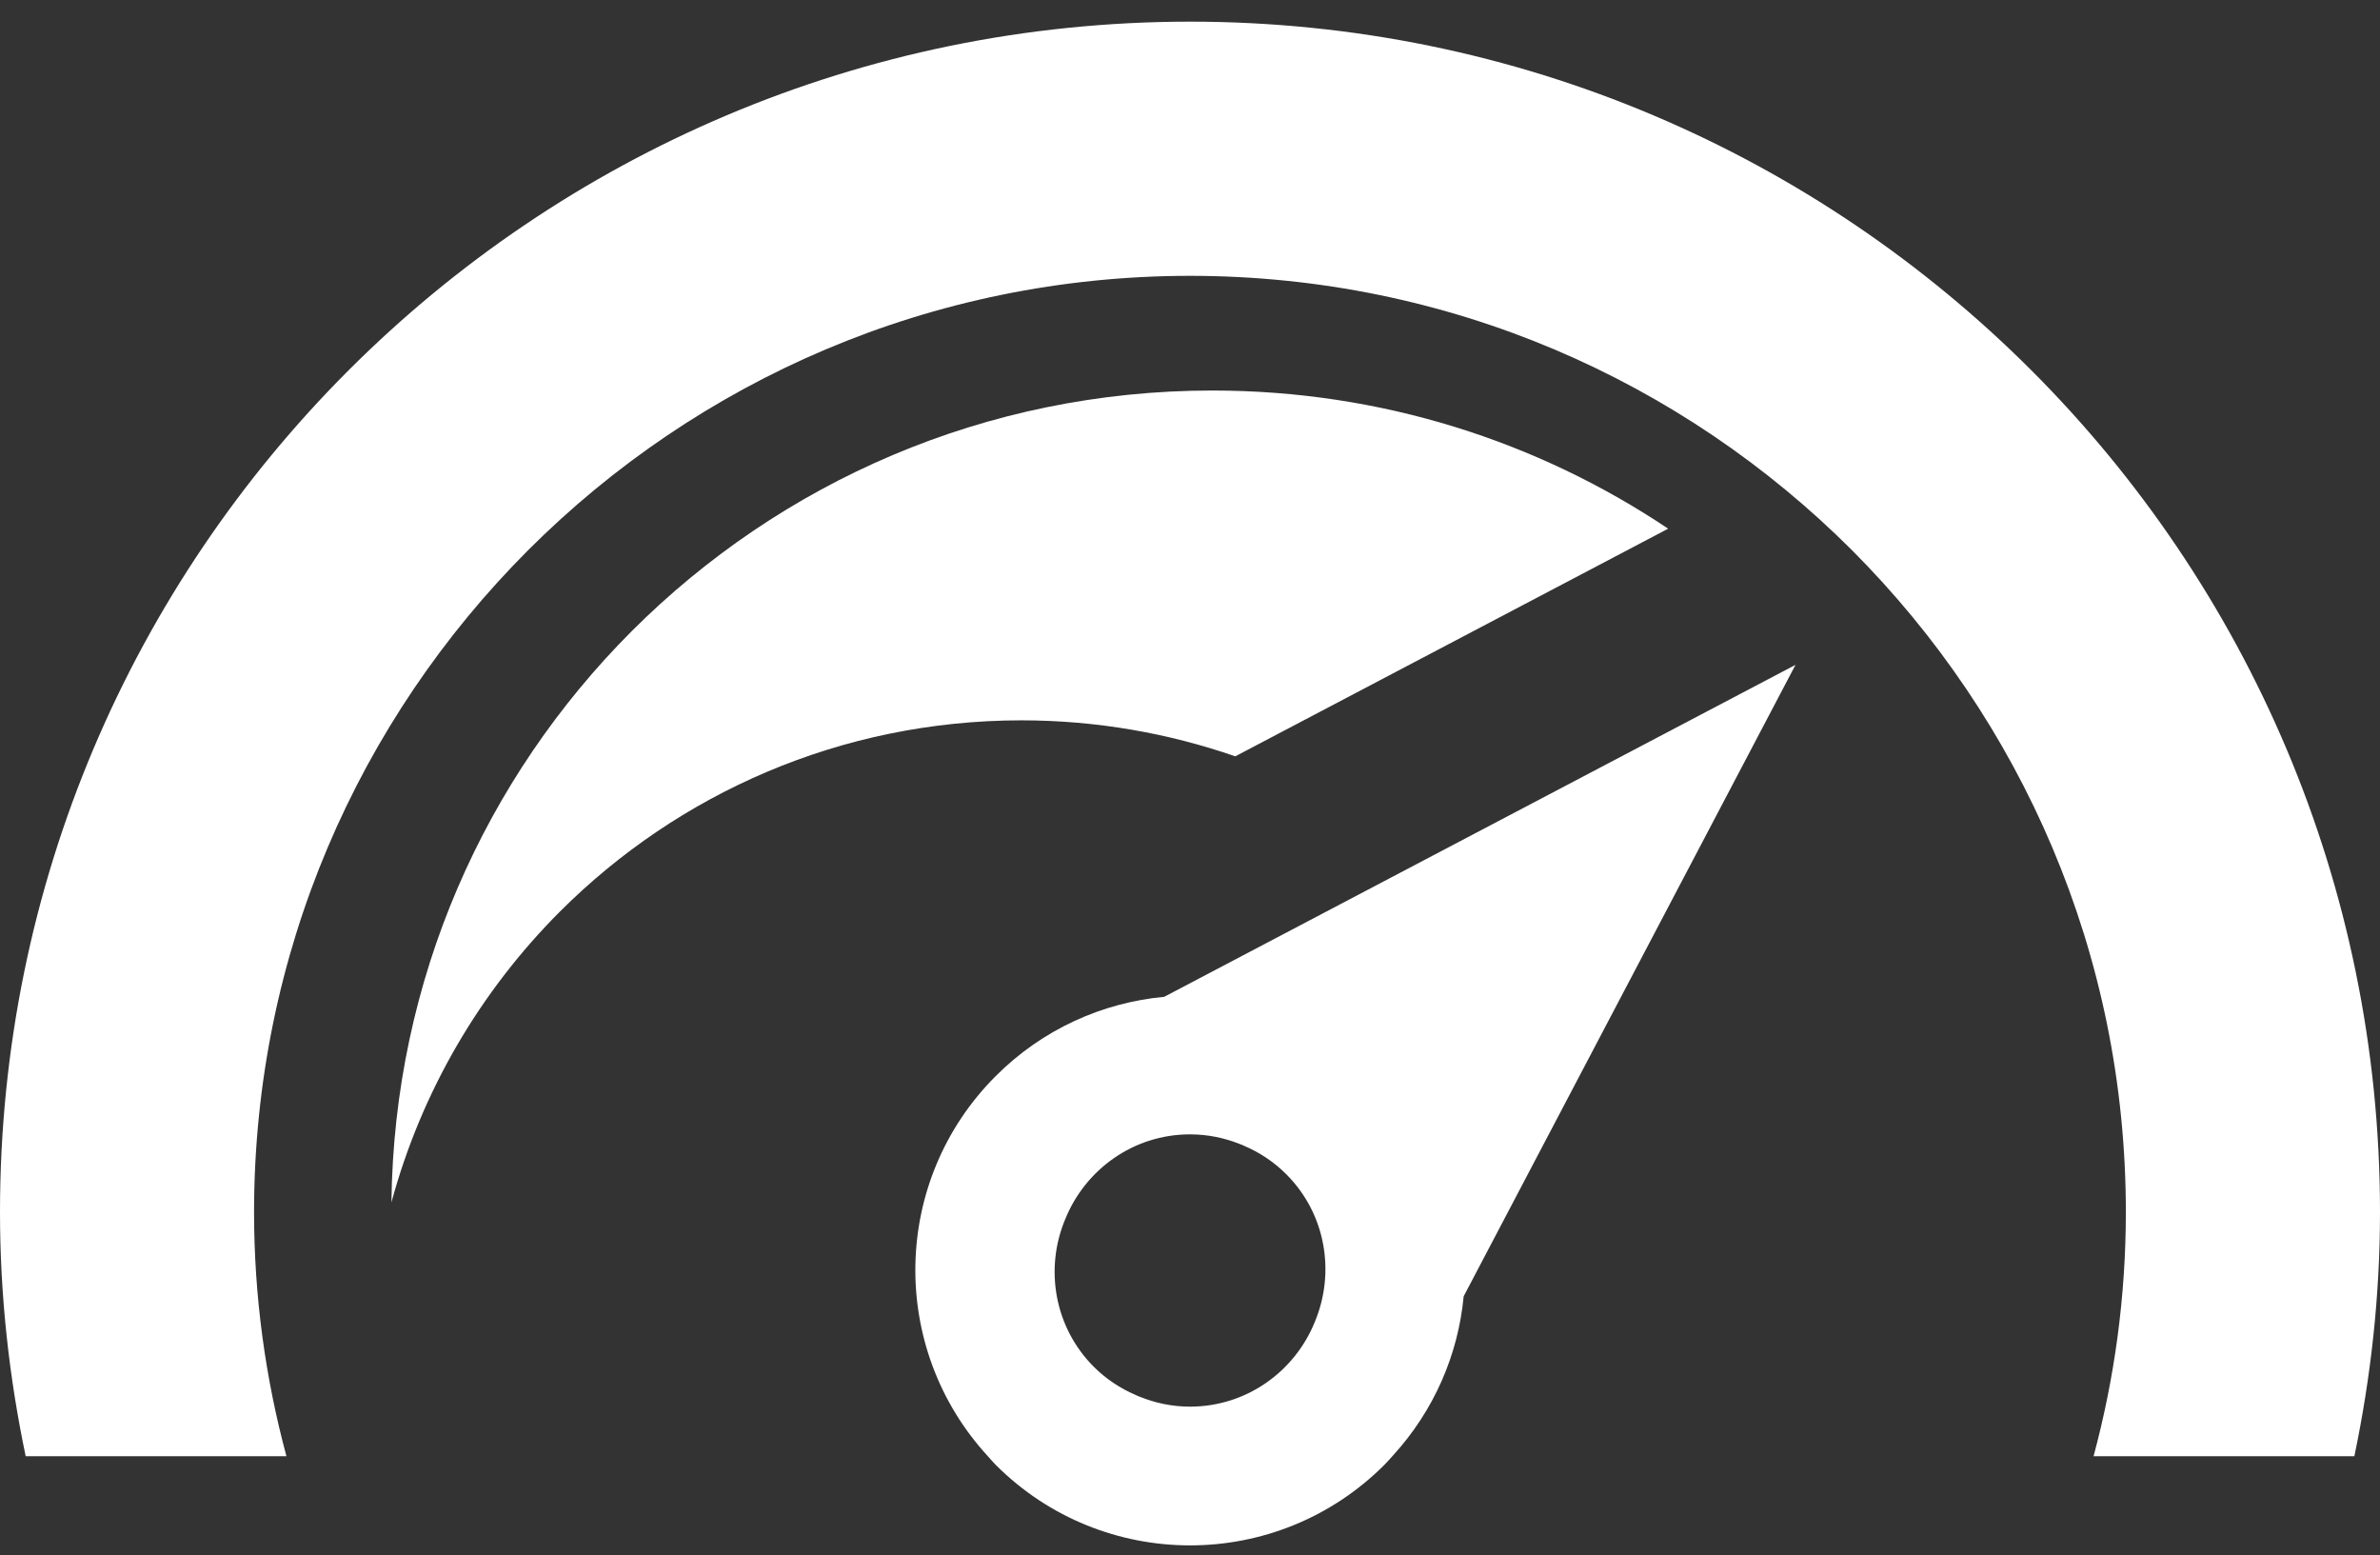 <?xml version="1.0" encoding="UTF-8"?>
<svg width="75px" height="49px" viewBox="0 0 75 49" version="1.1" xmlns="http://www.w3.org/2000/svg" xmlns:xlink="http://www.w3.org/1999/xlink">
    <rect x="0" y="0" width="75" height="49" fill="#333333" stroke="none"/>
    <!-- Generator: Sketch 52.2 (67145) - http://www.bohemiancoding.com/sketch -->
    <title>icon</title>
    <desc>Created with Sketch.</desc>
    <g id="About-Page" stroke="none" stroke-width="1" fill="none" fill-rule="evenodd">
        <g id="AboutPage-Desktop" transform="translate(-379, -987)" fill="#FFFFFF">
            <g id="3-column" transform="translate(0, 904)">
                <g id="1" transform="translate(245, 83)">
                    <g id="icon" transform="translate(134, 0)">
                        <path d="M19.906,19.885 C15.287,24.511 12.415,30.85 12.335,37.882 C13.286,34.368 15.14,31.228 17.642,28.722 C21.373,24.994 26.503,22.697 32.191,22.694 C34.553,22.696 36.817,23.098 38.927,23.828 L52.568,16.656 C48.46,13.906 43.528,12.305 38.207,12.303 C31.051,12.305 24.599,15.196 19.906,19.885" id="Fill-1"></path>
                        <path d="M37.501,44.316 C36.938,44.316 36.402,44.202 35.911,44.001 C35.896,43.996 35.881,43.99 35.868,43.986 C35.839,43.973 35.812,43.961 35.786,43.948 C35.307,43.743 34.858,43.449 34.468,43.06 C33.215,41.805 32.917,39.955 33.571,38.403 C34.205,36.839 35.726,35.737 37.501,35.738 C38.057,35.738 38.586,35.849 39.072,36.043 C39.096,36.053 39.119,36.061 39.142,36.07 C39.162,36.078 39.18,36.089 39.198,36.096 C39.683,36.301 40.139,36.599 40.534,36.994 C41.789,38.249 42.084,40.101 41.43,41.654 C40.797,43.214 39.276,44.316 37.501,44.316 Z M36.688,31.404 C34.749,31.586 32.86,32.418 31.377,33.902 C28.083,37.197 28.005,42.479 31.13,45.878 C31.213,45.968 31.289,46.063 31.377,46.15 C34.76,49.533 40.243,49.533 43.625,46.15 C43.715,46.063 43.792,45.968 43.876,45.878 C45.2,44.438 45.953,42.663 46.124,40.84 L46.124,40.84 L56.581,20.946 L36.688,31.404 Z" id="Fill-3"></path>
                        <path d="M37.501,0.682 C16.786,0.687 0.001,17.472 0,38.185 C0,40.825 0.289,43.395 0.809,45.877 L2.498,45.877 L2.502,45.876 L2.502,45.877 L9.026,45.877 C8.366,43.426 8.006,40.849 8.006,38.185 C8.009,30.032 11.305,22.677 16.646,17.33 C21.993,11.988 29.348,8.693 37.501,8.69 C45.654,8.693 53.008,11.988 58.357,17.33 C63.695,22.677 66.991,30.032 66.991,38.185 C66.991,40.849 66.634,43.426 65.974,45.877 L74.192,45.877 C74.711,43.395 75,40.825 75,38.185 C74.995,17.472 58.212,0.687 37.501,0.682" id="Fill-5"></path>
                    </g>
                </g>
            </g>
        </g>
    </g>
</svg>